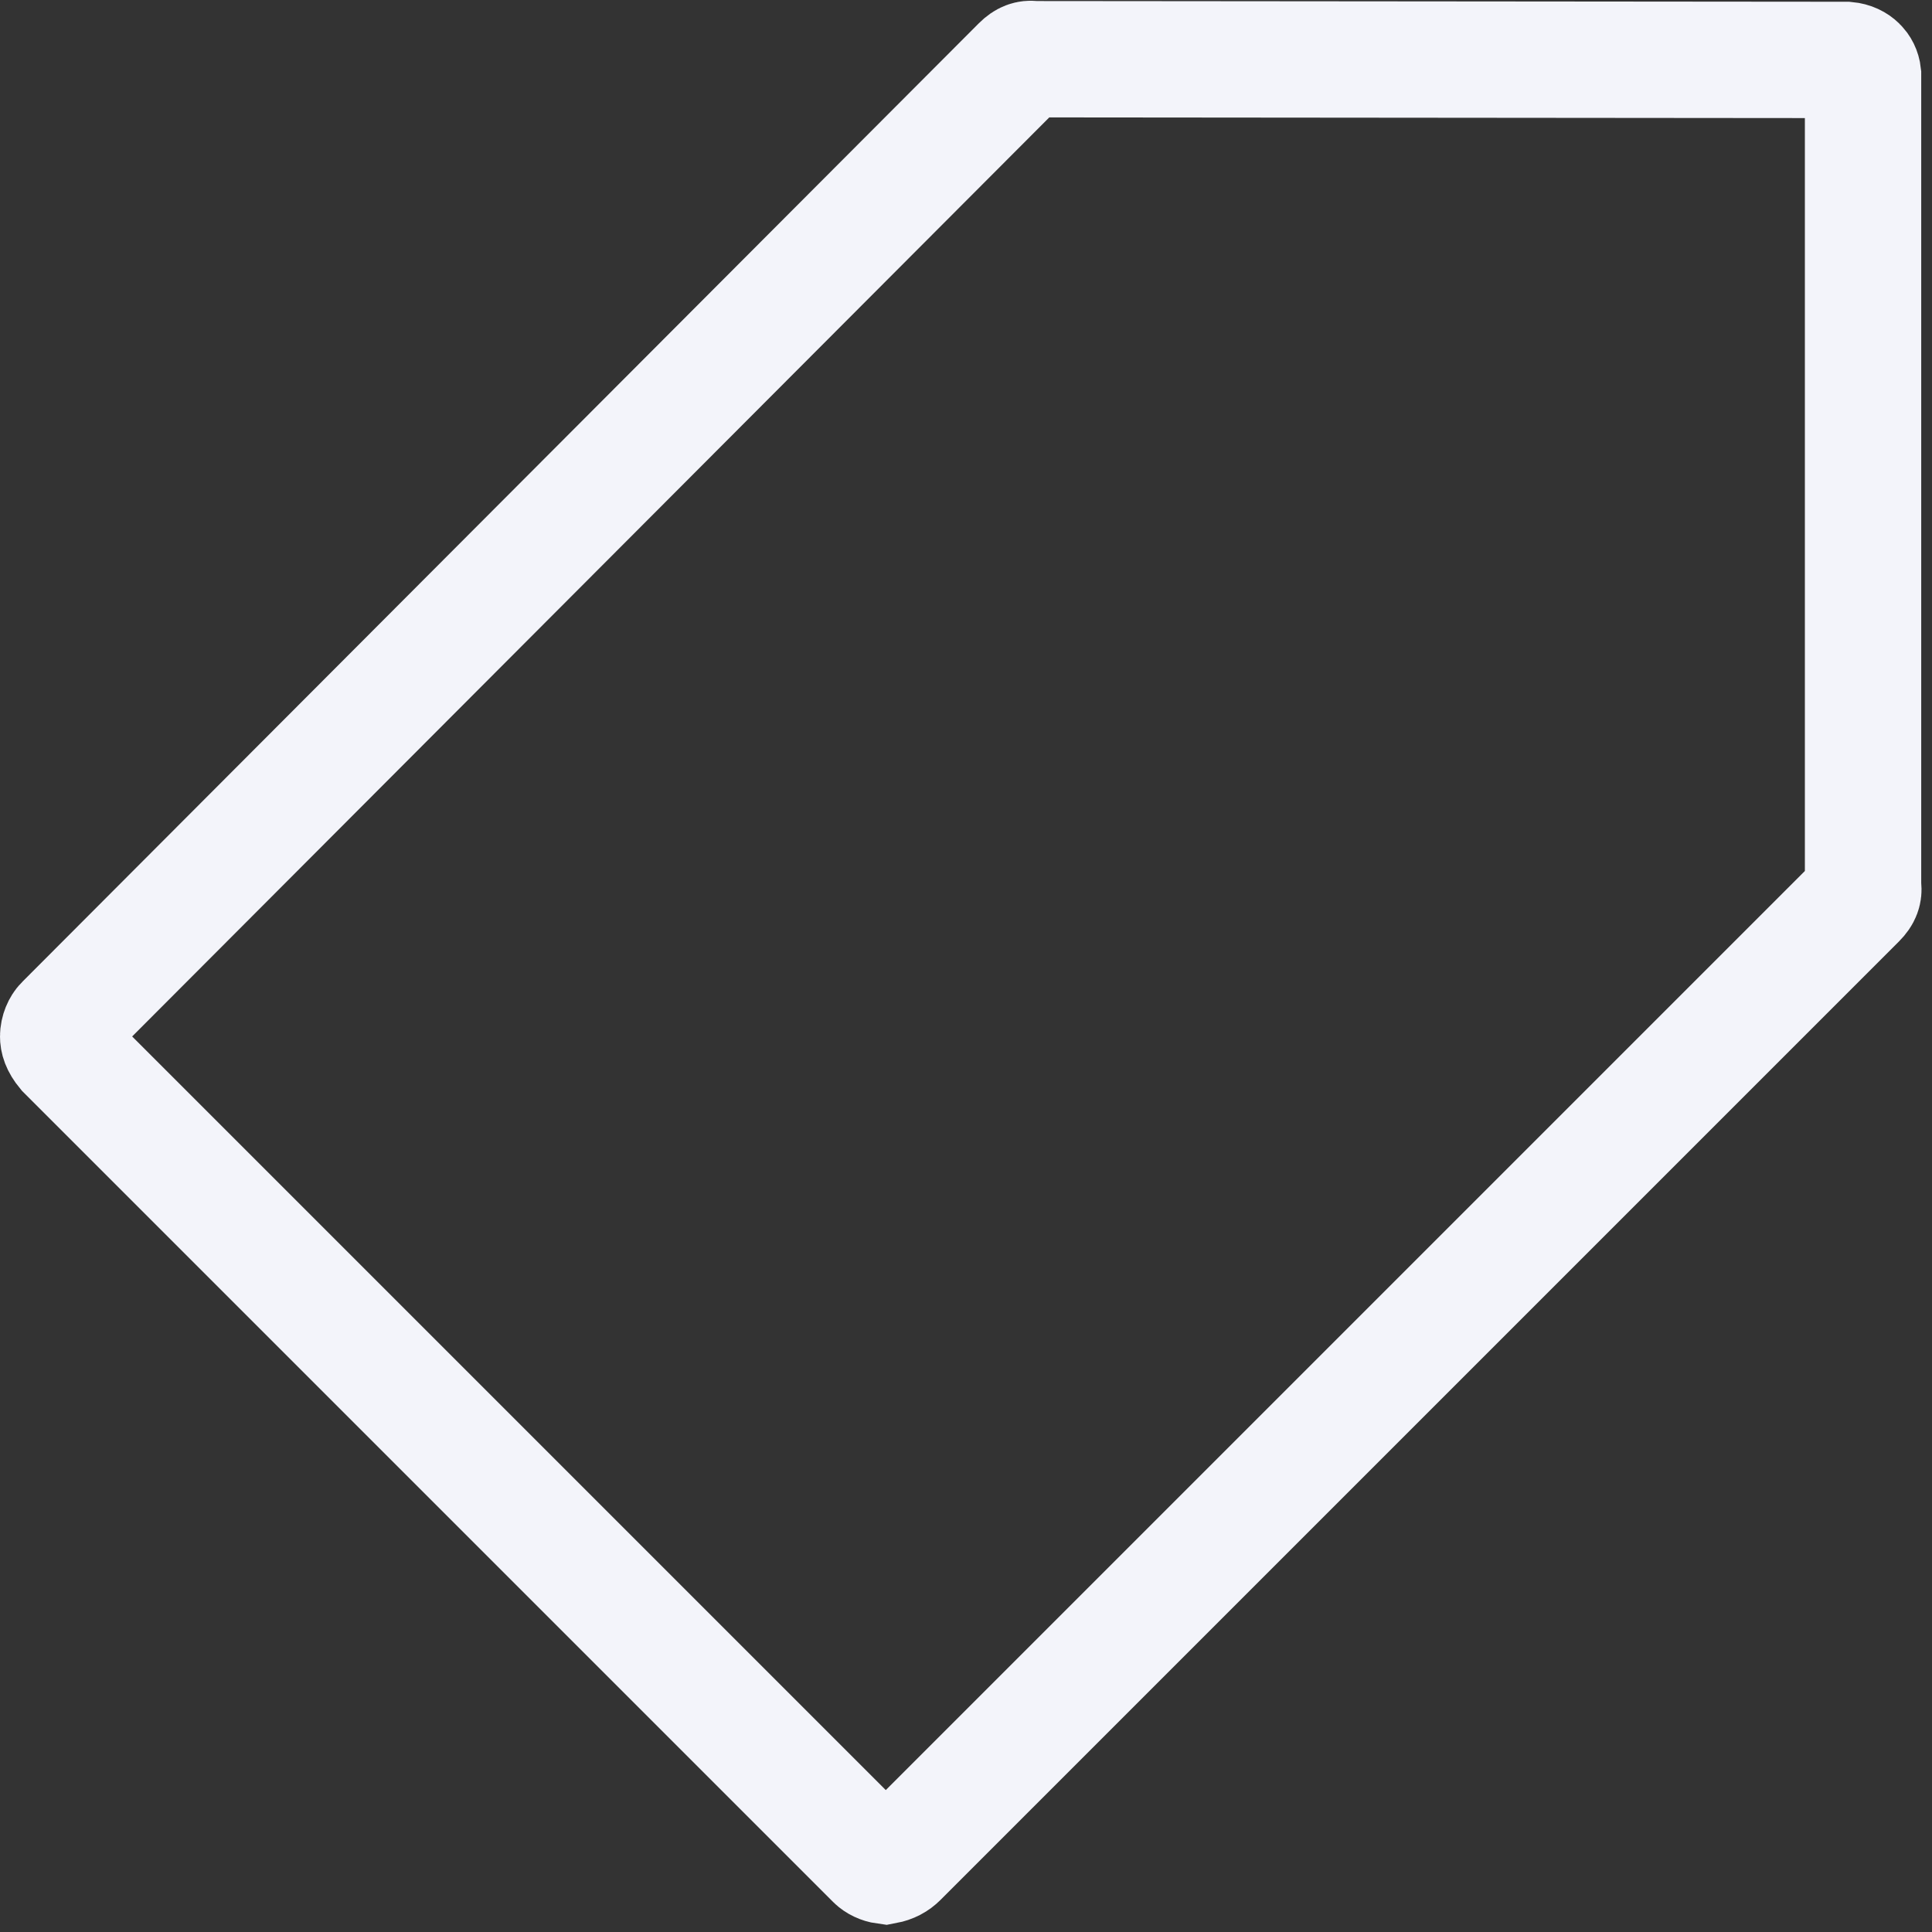 <svg width="148" height="148" viewBox="0 0 148 148" fill="none" xmlns="http://www.w3.org/2000/svg">
<rect x="0" y="0" width="148" height="148" fill="#333333" stroke="none"/>
<path d="M142.718 67.626L142.718 67.828L142.736 68.029C142.76 68.289 142.717 68.569 142.319 68.967L68.887 142.399C68.632 142.654 68.294 142.851 67.815 142.94C67.472 142.894 67.159 142.735 66.978 142.554L4.978 80.554C4.522 80.003 4.457 79.642 4.457 79.4C4.457 78.983 4.641 78.583 4.855 78.368L4.859 78.365L78.133 4.936C78.133 4.936 78.133 4.936 78.133 4.936C78.531 4.538 78.81 4.495 79.07 4.519L79.27 4.537L79.47 4.537L141.453 4.591C141.884 4.63 142.181 4.797 142.369 4.983C142.556 5.165 142.685 5.409 142.718 5.714L142.718 67.626Z" stroke="#F3F4FA" stroke-width="8.913"/>
</svg>
